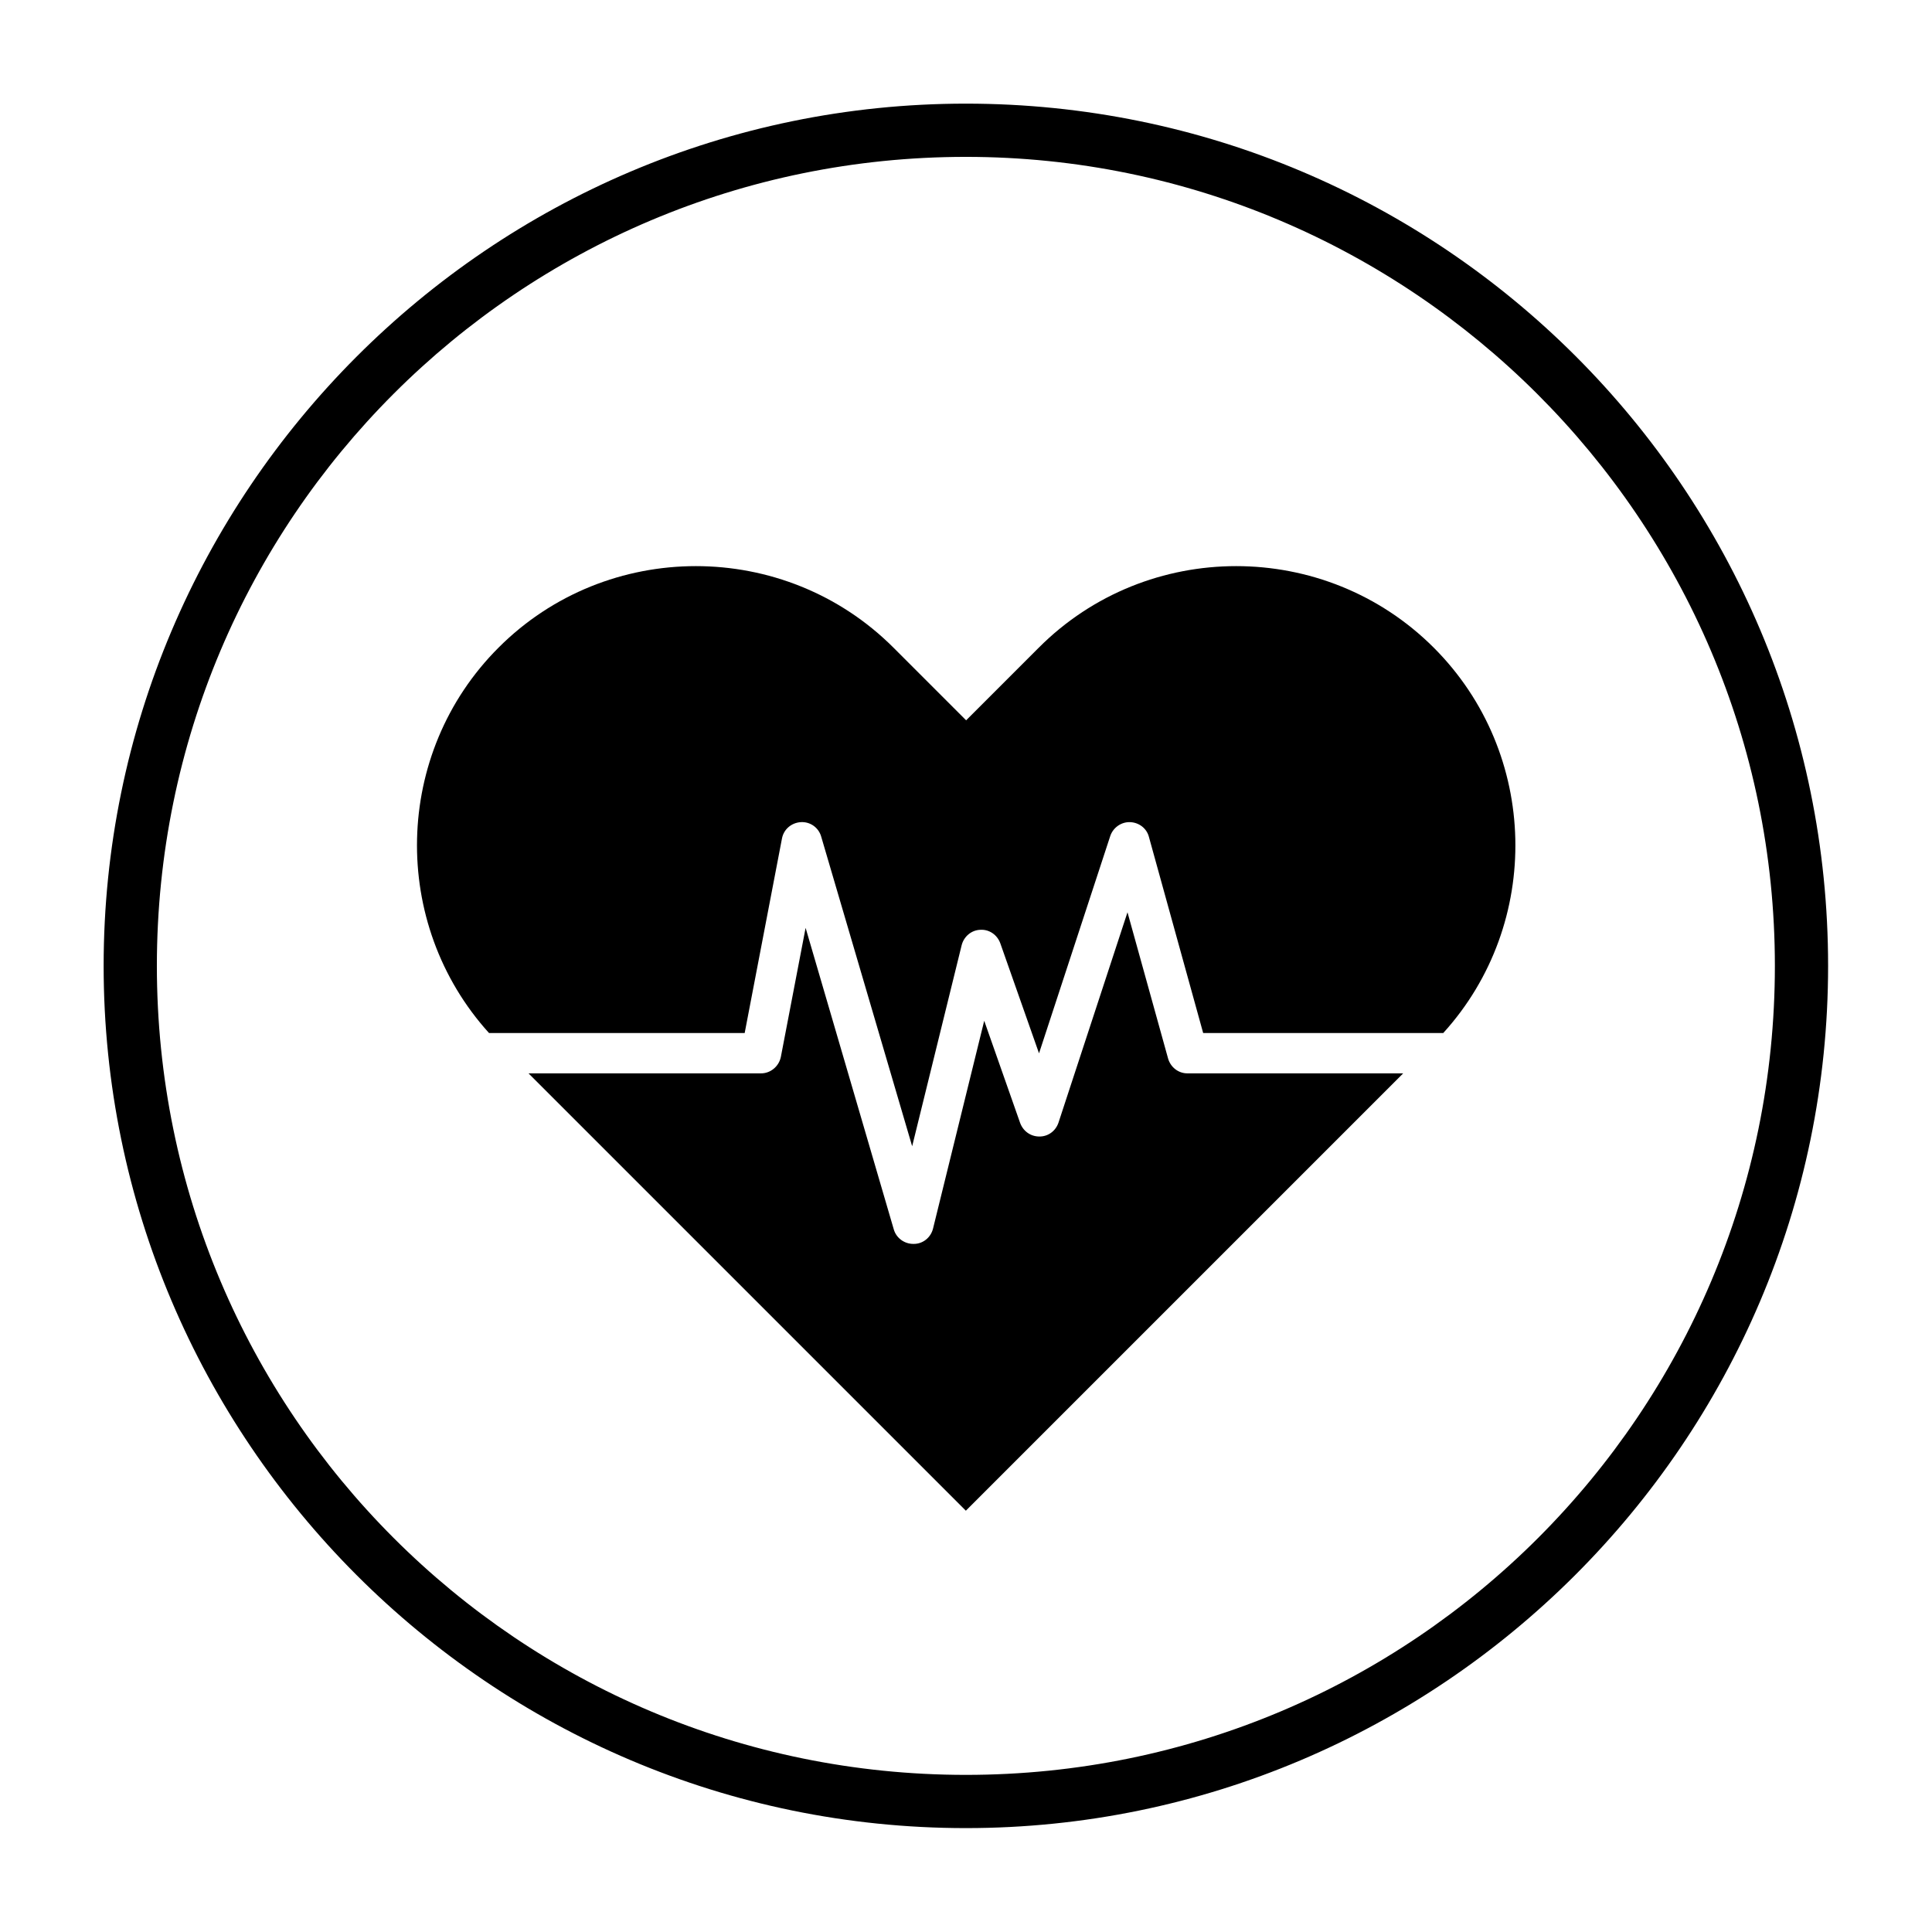 <svg version="1.0" preserveAspectRatio="xMidYMid meet" height="2048" viewBox="0 0 1536 1536" zoomAndPan="magnify" width="2048" xmlns:xlink="http://www.w3.org/1999/xlink" xmlns="http://www.w3.org/2000/svg"><defs><clipPath id="1a4c6aaacd"><path clip-rule="nonzero" d="M 82.398 82.398 L 1453.398 82.398 L 1453.398 1453.398 L 82.398 1453.398 Z M 82.398 82.398"></path></clipPath><clipPath id="fb37a67309"><path clip-rule="nonzero" d="M 331.273 450.016 L 1205 450.016 L 1205 1201.516 L 331.273 1201.516 Z M 331.273 450.016"></path></clipPath></defs><g clip-path="url(#1a4c6aaacd)"><path fill-rule="nonzero" fill-opacity="1" d="M 767.898 1453.398 C 389.184 1453.398 82.398 1144.5 82.398 767.898 C 82.398 391.297 389.184 82.398 767.898 82.398 C 1146.617 82.398 1453.398 389.184 1453.398 767.898 C 1453.398 1146.617 1144.5 1453.398 767.898 1453.398 Z M 767.898 124.715 C 412.457 124.715 124.715 412.457 124.715 767.898 C 124.715 1123.344 412.457 1411.086 767.898 1411.086 C 1123.344 1411.086 1411.086 1123.344 1411.086 767.898 C 1411.086 412.457 1121.23 124.715 767.898 124.715 Z M 767.898 124.715" fill="#000000"></path></g><g clip-path="url(#fb37a67309)"><path fill-rule="nonzero" fill-opacity="1" d="M 1139.914 514.945 C 1053.43 428.465 912.098 428.465 825.836 514.945 L 768.105 572.676 L 710.379 514.945 C 623.895 428.465 482.562 428.465 396.301 514.945 C 312.473 598.773 310.039 734.359 388.781 821.281 L 592.047 821.281 L 621.684 666.676 C 623.012 659.379 629.203 654.07 636.727 653.625 C 644.246 653.184 650.879 658.051 652.871 665.129 L 725.199 911.305 L 764.566 751.391 C 766.336 744.531 772.309 739.445 779.387 739.223 C 786.465 738.781 792.879 743.207 795.312 750.062 L 826.055 837.43 L 882.68 664.688 C 884.891 658.051 891.305 653.406 898.383 653.625 C 905.461 653.848 911.652 658.492 913.422 665.348 L 956.555 821.281 L 1147.434 821.281 C 1226.395 734.359 1223.742 598.773 1139.914 514.945 Z M 928.684 841.629 L 896.391 725.289 L 841.539 892.504 C 839.328 899.137 833.355 903.562 826.5 903.562 L 826.277 903.562 C 819.422 903.562 813.449 899.359 811.016 892.723 L 782.484 811.551 L 741.785 976.773 C 740.016 983.852 733.824 988.938 726.523 988.938 L 726.082 988.938 C 719.004 988.938 712.59 984.293 710.598 977.438 L 640.484 737.676 L 620.801 840.305 C 619.25 847.824 612.617 853.352 605.098 853.352 L 420.188 853.352 L 767.887 1201.051 L 1081.965 886.973 L 1115.582 853.352 L 943.945 853.352 C 936.867 853.352 930.676 848.488 928.684 841.629 Z M 928.684 841.629" fill="#000000"></path></g></svg>